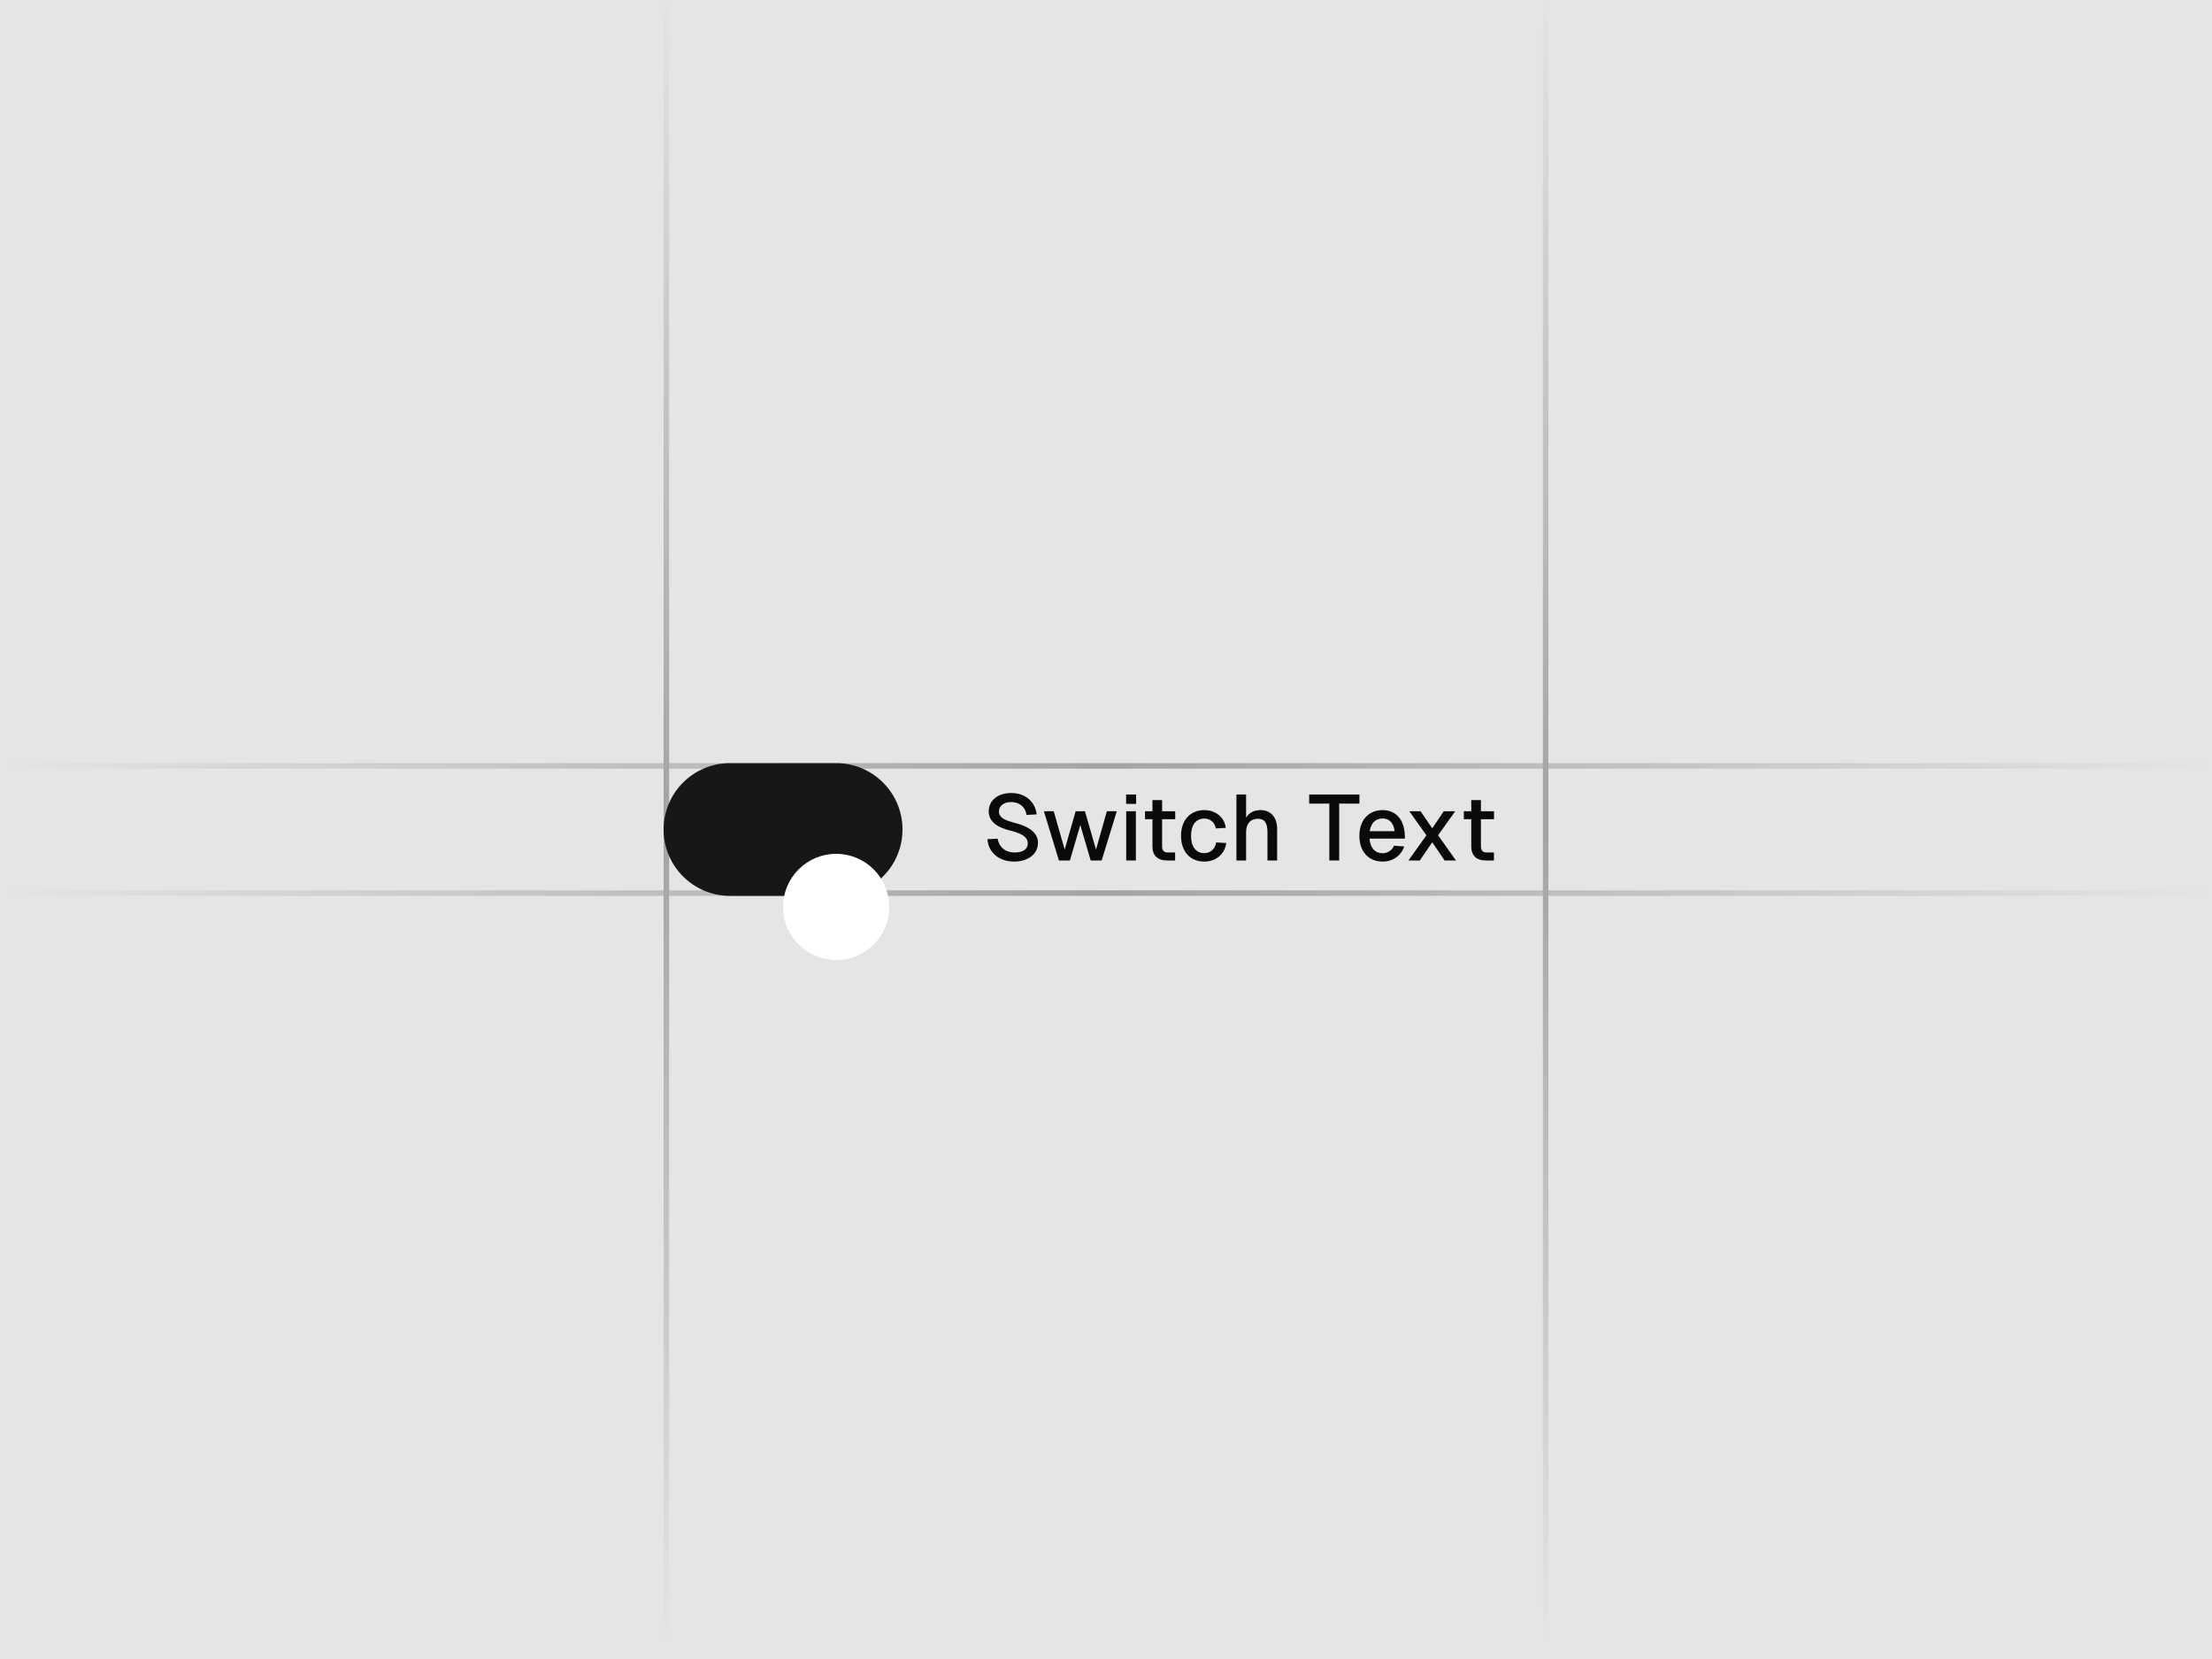 <svg width="400" height="300" viewBox="0 0 400 300" fill="none" xmlns="http://www.w3.org/2000/svg">
<g clip-path="url(#clip0_22139_2949)">
<rect width="400" height="300" fill="#E5E5E5"/>
<rect y="138" width="400" height="1" fill="url(#paint0_linear_22139_2949)"/>
<rect y="161" width="400" height="1" fill="url(#paint1_linear_22139_2949)"/>
<rect x="280" y="-1.98" width="300" height="1" transform="rotate(90 280 -1.98)" fill="url(#paint2_linear_22139_2949)"/>
<rect x="121" y="-1.98" width="300" height="1" transform="rotate(90 121 -1.98)" fill="url(#paint3_linear_22139_2949)"/>
<path d="M120 150C120 143.373 125.373 138 132 138H151.2C157.827 138 163.2 143.373 163.2 150C163.2 156.627 157.827 162 151.2 162H132C125.373 162 120 156.627 120 150Z" fill="#171717"/>
<g filter="url(#filter0_dd_22139_2949)">
<path d="M141.602 150C141.602 144.698 145.9 140.4 151.202 140.4C156.503 140.4 160.802 144.698 160.802 150C160.802 155.302 156.503 159.6 151.202 159.6C145.9 159.6 141.602 155.302 141.602 150Z" fill="white"/>
</g>
<path d="M180.39 151.652C180.675 153.147 181.734 154.155 183.498 154.155C184.909 154.155 185.85 153.618 185.85 152.526C185.85 151.4 184.892 150.745 182.658 150.19C180.541 149.67 178.794 148.678 178.794 146.746C178.794 144.697 180.474 143.403 182.876 143.403C185.463 143.403 187.194 145.016 187.463 147.267L185.631 147.368C185.43 145.957 184.371 145.033 182.843 145.033C181.566 145.033 180.625 145.705 180.642 146.763C180.659 148.09 182.271 148.46 183.666 148.846C185.951 149.434 187.698 150.543 187.698 152.391C187.698 154.626 185.665 155.802 183.397 155.802C180.692 155.802 178.743 154.206 178.559 151.753L180.39 151.652Z" fill="#0A0A0A"/>
<path d="M196.192 146.696L198.191 153.634L200.156 146.696H201.954L199.216 155.6H197.233L195.352 149.199L193.47 155.6H191.488L188.766 146.696H190.547L192.529 153.634L194.512 146.696H196.192Z" fill="#0A0A0A"/>
<path d="M203.653 146.696H205.4V155.6H203.653V146.696ZM203.636 145.369V143.672H205.45V145.369H203.636Z" fill="#0A0A0A"/>
<path d="M208.399 144.68H210.147V146.696H212.515V148.141H210.147V153.063C210.147 153.786 210.499 154.155 211.188 154.155H212.499V155.6H211.037C209.323 155.6 208.399 154.71 208.399 153.063V148.141H207.055V146.696H208.399V144.68Z" fill="#0A0A0A"/>
<path d="M219.848 149.804C219.68 148.678 218.79 148.023 217.782 148.023C216.253 148.023 215.379 149.199 215.379 151.148C215.379 153.097 216.253 154.273 217.782 154.273C218.84 154.273 219.73 153.584 219.915 152.341L221.746 152.442C221.461 154.525 219.798 155.802 217.782 155.802C215.228 155.802 213.565 153.987 213.565 151.148C213.565 148.309 215.228 146.494 217.782 146.494C219.73 146.494 221.427 147.704 221.662 149.703L219.848 149.804Z" fill="#0A0A0A"/>
<path d="M223.586 143.672H225.334V147.889C225.854 146.914 226.862 146.494 227.954 146.494C229.954 146.494 230.945 147.973 230.945 149.871V155.6H229.198V150.476C229.198 148.914 228.727 148.057 227.484 148.057C226.157 148.057 225.334 148.914 225.334 150.476V155.6H223.586V143.672Z" fill="#0A0A0A"/>
<path d="M245.828 143.672V145.318H242.166V155.6H240.385V145.318H236.739V143.672H245.828Z" fill="#0A0A0A"/>
<path d="M245.819 151.148C245.819 148.309 247.483 146.494 250.036 146.494C252.119 146.494 253.934 147.872 254.035 151.047L254.051 151.652H247.651C247.785 153.315 248.625 154.29 250.036 154.29C250.927 154.29 251.716 153.786 252.086 152.929L253.917 153.063C253.396 154.743 251.834 155.802 250.036 155.802C247.483 155.802 245.819 153.987 245.819 151.148ZM247.684 150.308H252.203C251.968 148.594 251.044 148.006 250.036 148.006C248.726 148.006 247.903 148.863 247.684 150.308Z" fill="#0A0A0A"/>
<path d="M261.08 146.696H263.146L260.055 151.047L263.281 155.6H261.231L258.997 152.307L256.746 155.6H254.696L257.938 151.047L254.847 146.696H256.88L258.997 149.787L261.08 146.696Z" fill="#0A0A0A"/>
<path d="M266.051 144.68H267.798V146.696H270.167V148.141H267.798V153.063C267.798 153.786 268.151 154.155 268.84 154.155H270.15V155.6H268.689C266.975 155.6 266.051 154.71 266.051 153.063V148.141H264.707V146.696H266.051V144.68Z" fill="#0A0A0A"/>
</g>
<defs>
<filter id="filter0_dd_22139_2949" x="129.602" y="138.4" width="43.199" height="43.2" filterUnits="userSpaceOnUse" color-interpolation-filters="sRGB">
<feFlood flood-opacity="0" result="BackgroundImageFix"/>
<feColorMatrix in="SourceAlpha" type="matrix" values="0 0 0 0 0 0 0 0 0 0 0 0 0 0 0 0 0 0 127 0" result="hardAlpha"/>
<feMorphology radius="4" operator="erode" in="SourceAlpha" result="effect1_dropShadow_22139_2949"/>
<feOffset dy="4"/>
<feGaussianBlur stdDeviation="3"/>
<feColorMatrix type="matrix" values="0 0 0 0 0 0 0 0 0 0 0 0 0 0 0 0 0 0 0.1 0"/>
<feBlend mode="normal" in2="BackgroundImageFix" result="effect1_dropShadow_22139_2949"/>
<feColorMatrix in="SourceAlpha" type="matrix" values="0 0 0 0 0 0 0 0 0 0 0 0 0 0 0 0 0 0 127 0" result="hardAlpha"/>
<feMorphology radius="3" operator="erode" in="SourceAlpha" result="effect2_dropShadow_22139_2949"/>
<feOffset dy="10"/>
<feGaussianBlur stdDeviation="7.5"/>
<feColorMatrix type="matrix" values="0 0 0 0 0 0 0 0 0 0 0 0 0 0 0 0 0 0 0.1 0"/>
<feBlend mode="normal" in2="effect1_dropShadow_22139_2949" result="effect2_dropShadow_22139_2949"/>
<feBlend mode="normal" in="SourceGraphic" in2="effect2_dropShadow_22139_2949" result="shape"/>
</filter>
<linearGradient id="paint0_linear_22139_2949" x1="0" y1="138.5" x2="400" y2="138.5" gradientUnits="userSpaceOnUse">
<stop stop-color="#E5E5E5"/>
<stop offset="0.5" stop-color="#A3A3A3"/>
<stop offset="1" stop-color="#E5E5E5"/>
</linearGradient>
<linearGradient id="paint1_linear_22139_2949" x1="0" y1="161.5" x2="400" y2="161.5" gradientUnits="userSpaceOnUse">
<stop stop-color="#E5E5E5"/>
<stop offset="0.5" stop-color="#A3A3A3"/>
<stop offset="1" stop-color="#E5E5E5"/>
</linearGradient>
<linearGradient id="paint2_linear_22139_2949" x1="280" y1="-1.48" x2="580" y2="-1.48" gradientUnits="userSpaceOnUse">
<stop stop-color="#E5E5E5"/>
<stop offset="0.5" stop-color="#A3A3A3"/>
<stop offset="1" stop-color="#E5E5E5"/>
</linearGradient>
<linearGradient id="paint3_linear_22139_2949" x1="121" y1="-1.48" x2="421" y2="-1.48" gradientUnits="userSpaceOnUse">
<stop stop-color="#E5E5E5"/>
<stop offset="0.5" stop-color="#A3A3A3"/>
<stop offset="1" stop-color="#E5E5E5"/>
</linearGradient>
<clipPath id="clip0_22139_2949">
<rect width="400" height="300" fill="white"/>
</clipPath>
</defs>
</svg>

